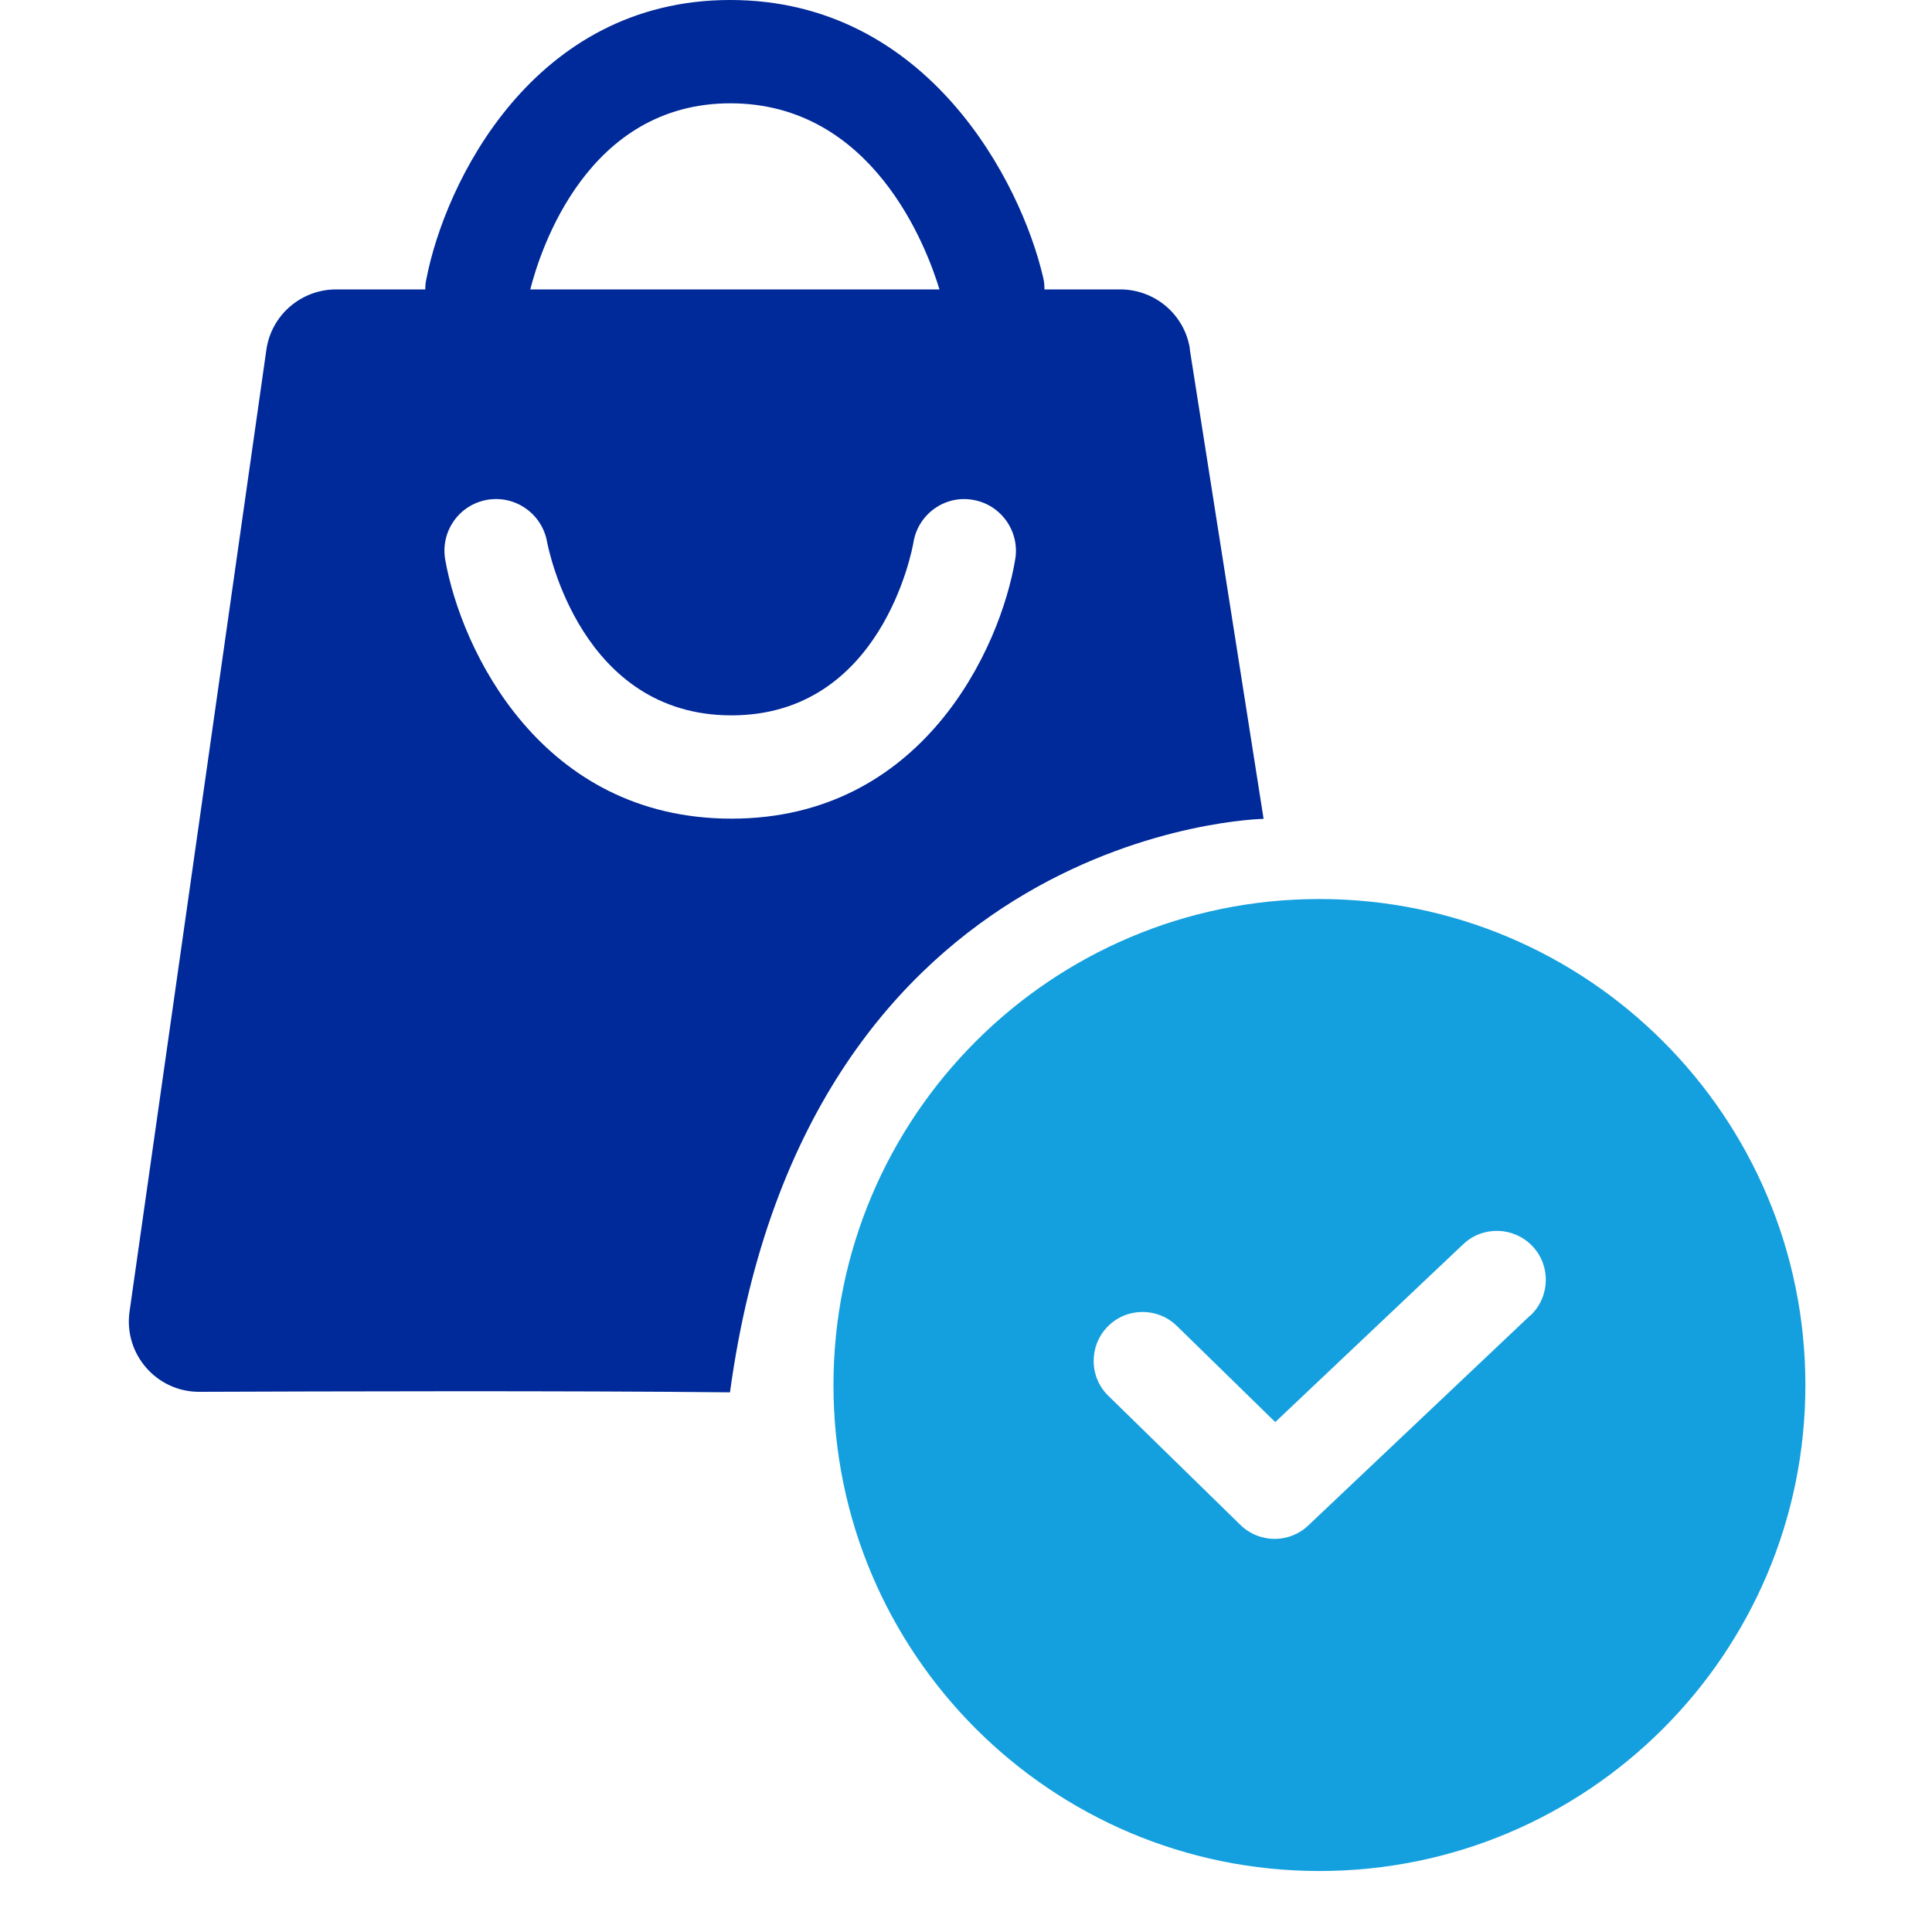 <svg width="30" height="30" viewBox="0 0 30 30" fill="none" xmlns="http://www.w3.org/2000/svg">
<g clip-path="url(#clip0_78_376)">
<path d="M20.488 13.96C16.32 13.96 12.942 17.339 12.942 21.507C12.942 25.674 16.32 29.053 20.488 29.053C24.656 29.053 28.034 25.674 28.034 21.507C28.034 17.339 24.656 13.96 20.488 13.96ZM23.759 20.428L20.313 23.689C20.167 23.828 19.977 23.896 19.792 23.896C19.606 23.896 19.41 23.825 19.26 23.678L17.21 21.674C16.91 21.382 16.906 20.899 17.199 20.6C17.492 20.3 17.974 20.296 18.274 20.589L19.802 22.082L22.72 19.321C23.024 19.032 23.506 19.046 23.795 19.35C24.084 19.653 24.07 20.135 23.767 20.425L23.759 20.428Z" fill="#14A0DE"/>
<path d="M18.477 5.418C18.395 4.886 17.934 4.494 17.395 4.494H16.218C16.218 4.433 16.214 4.373 16.199 4.313C15.855 2.822 14.399 0 11.339 0C8.279 0 6.905 2.841 6.619 4.343C6.607 4.392 6.604 4.445 6.604 4.494H5.219C4.676 4.494 4.211 4.894 4.136 5.433L2.012 20.363C1.917 21.024 2.431 21.616 3.098 21.612C5.034 21.605 8.773 21.593 11.335 21.62C12.535 12.836 19.621 12.715 19.621 12.715L18.474 5.418H18.477ZM11.339 1.604C13.55 1.604 14.387 3.833 14.588 4.494H8.234C8.392 3.875 9.12 1.604 11.343 1.604H11.339ZM15.765 8.682C15.534 10.074 14.32 12.712 11.358 12.712C8.396 12.712 7.158 10.082 6.913 8.689C6.838 8.252 7.128 7.837 7.566 7.761C8 7.686 8.415 7.976 8.494 8.41C8.517 8.527 9.022 11.108 11.358 11.108C13.693 11.108 14.165 8.531 14.184 8.422C14.255 7.984 14.671 7.686 15.104 7.761C15.542 7.833 15.836 8.248 15.765 8.682Z" fill="#002999"/>
</g>
<defs>
<clipPath id="clip0_78_376">
<rect width="26.963" height="30" fill="white" transform="translate(2)"/>
</clipPath>
</defs>
</svg>
